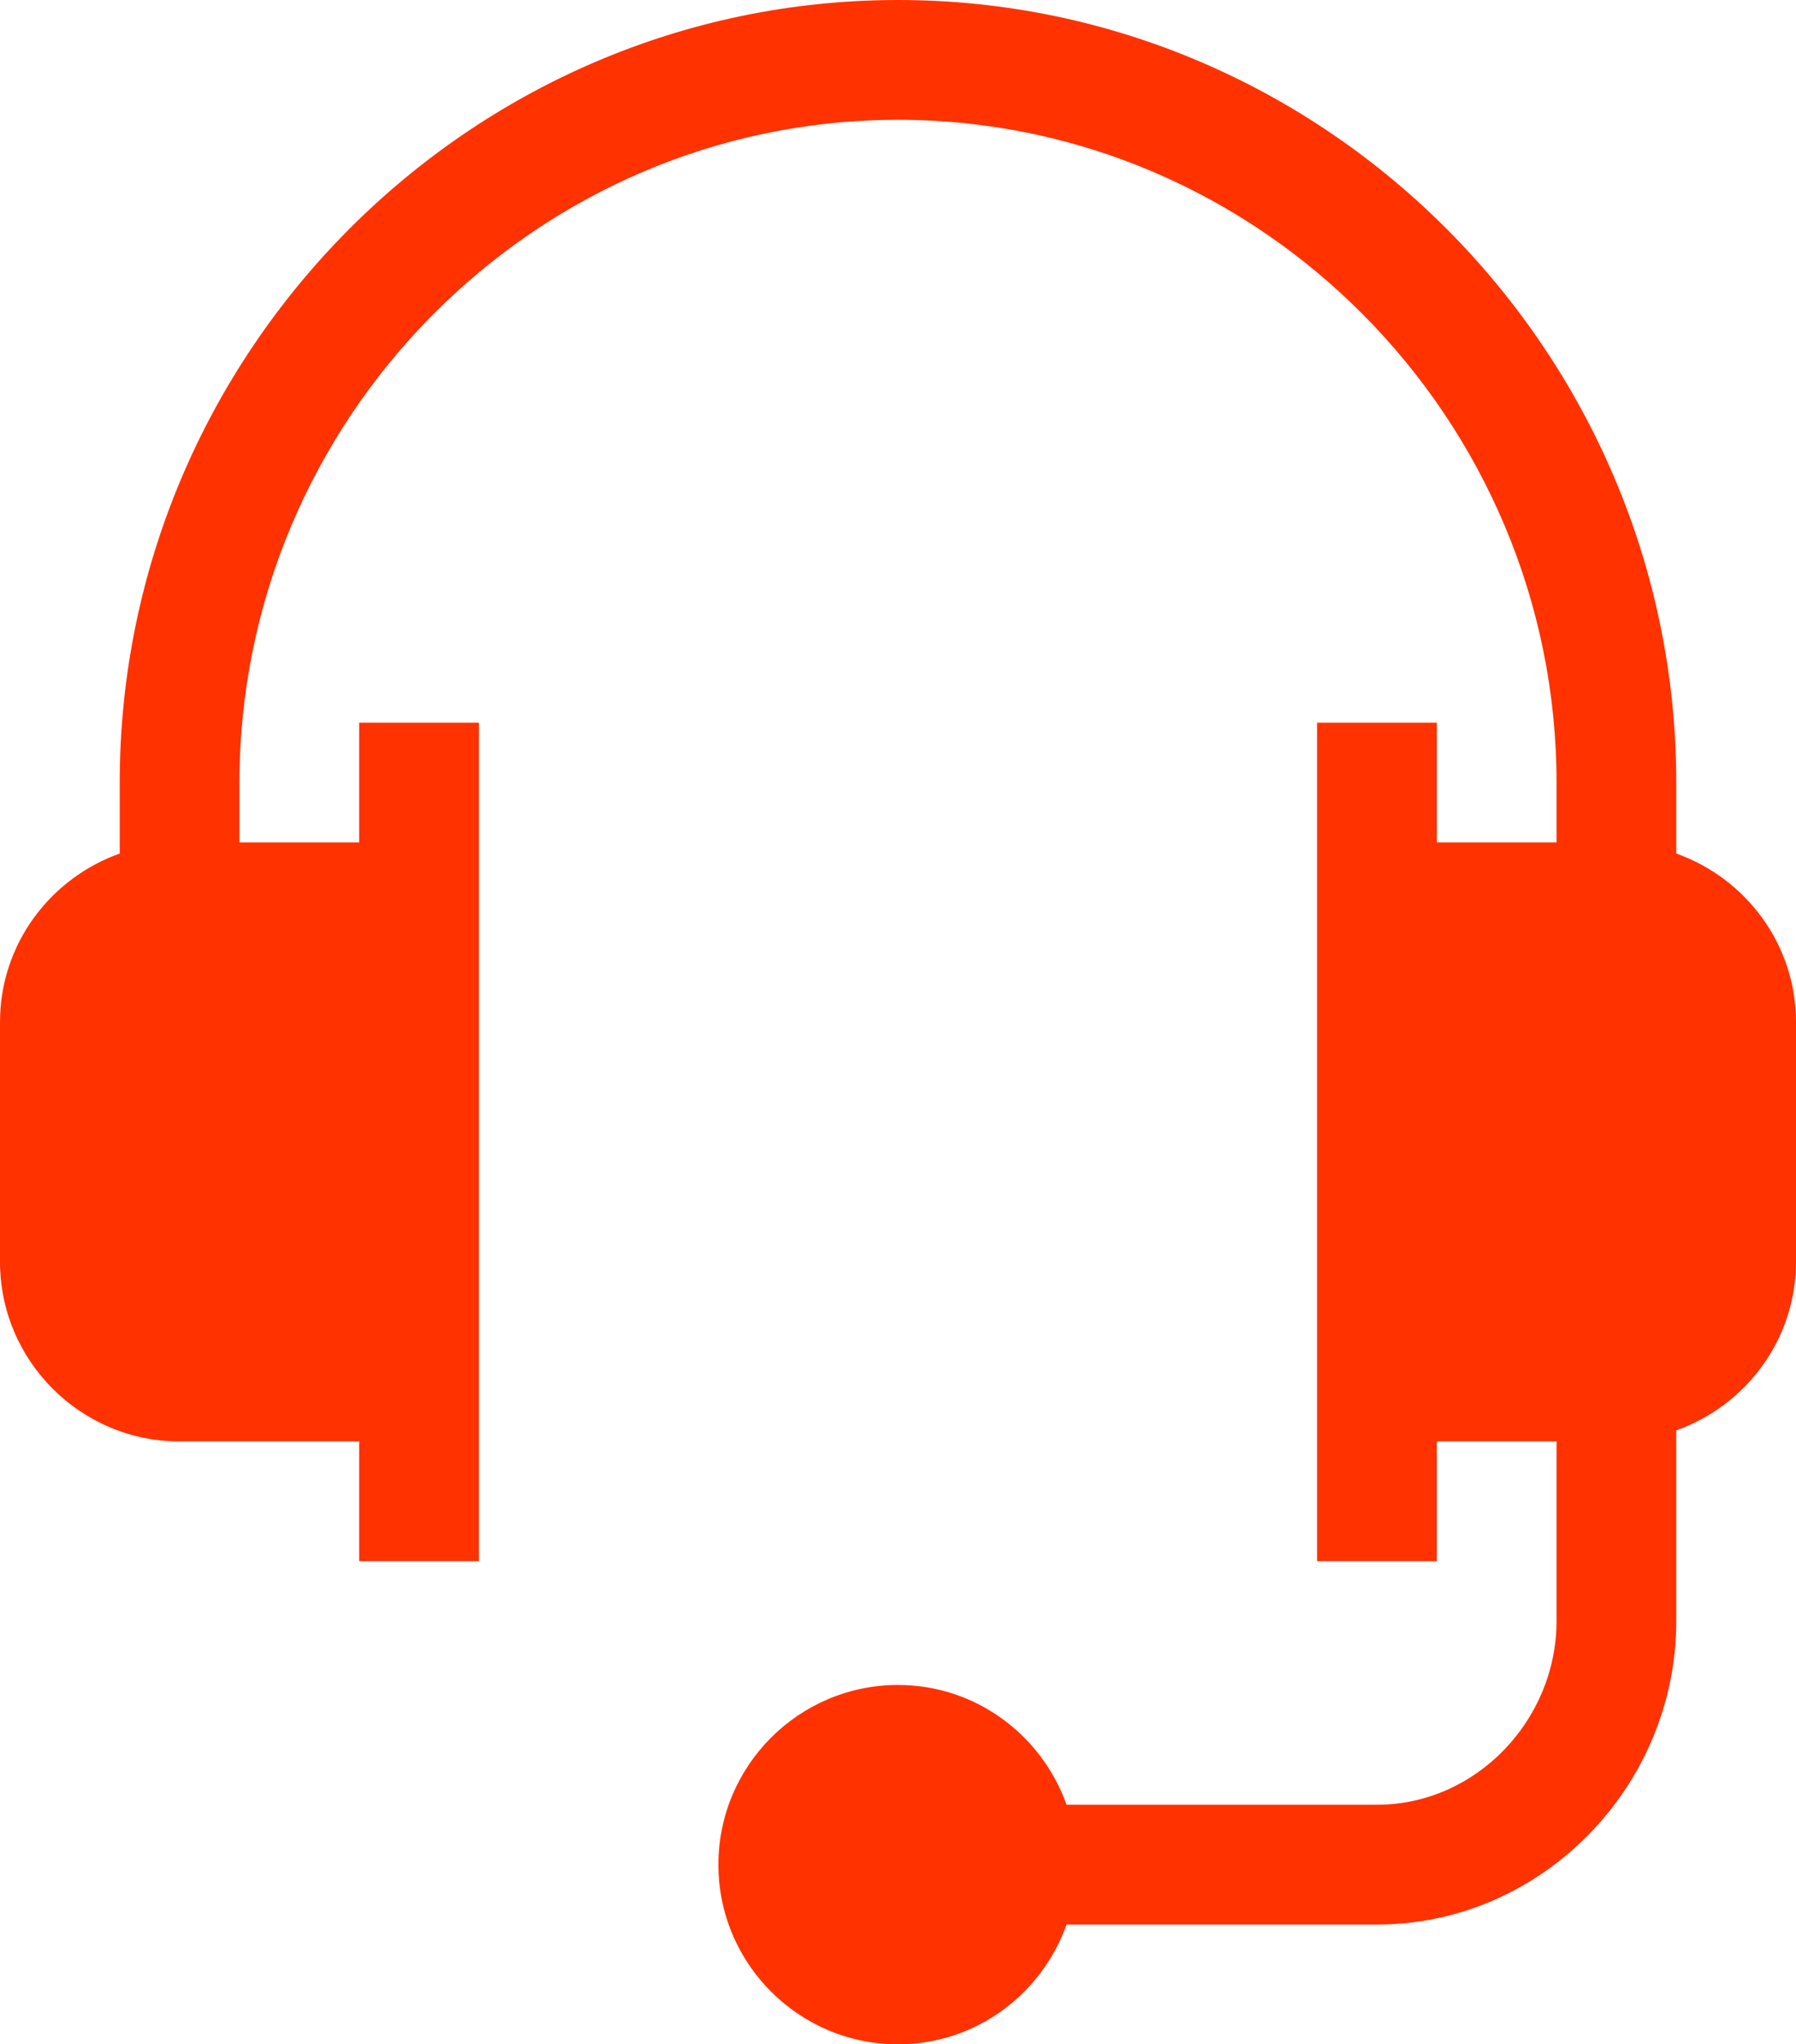 <?xml version="1.0" encoding="UTF-8"?> <svg xmlns="http://www.w3.org/2000/svg" width="450" height="512" viewBox="0 0 450 512" fill="none"><path d="M45 361H90V391H120V181H90V211H60V196C60 105.019 134.019 30 225 30C315.981 30 390 105.019 390 196V211H360V181H330V391H360V361H390V406C390 430.814 369.814 452 345 452H267.237C261.024 434.578 244.53 422 225 422C200.186 422 180 442.186 180 467C180 491.814 200.186 512 225 512C244.53 512 261.024 499.422 267.237 482H345C386.353 482 420 447.353 420 406V358.237C437.422 352.024 450 335.53 450 316V256C450 236.47 437.422 219.976 420 213.763V196C420 88.48 332.52 0 225 0C117.48 0 30 88.48 30 196V213.763C12.578 219.976 0 236.47 0 256V316C0 340.814 20.186 361 45 361Z" fill="#FF3200"></path></svg> 